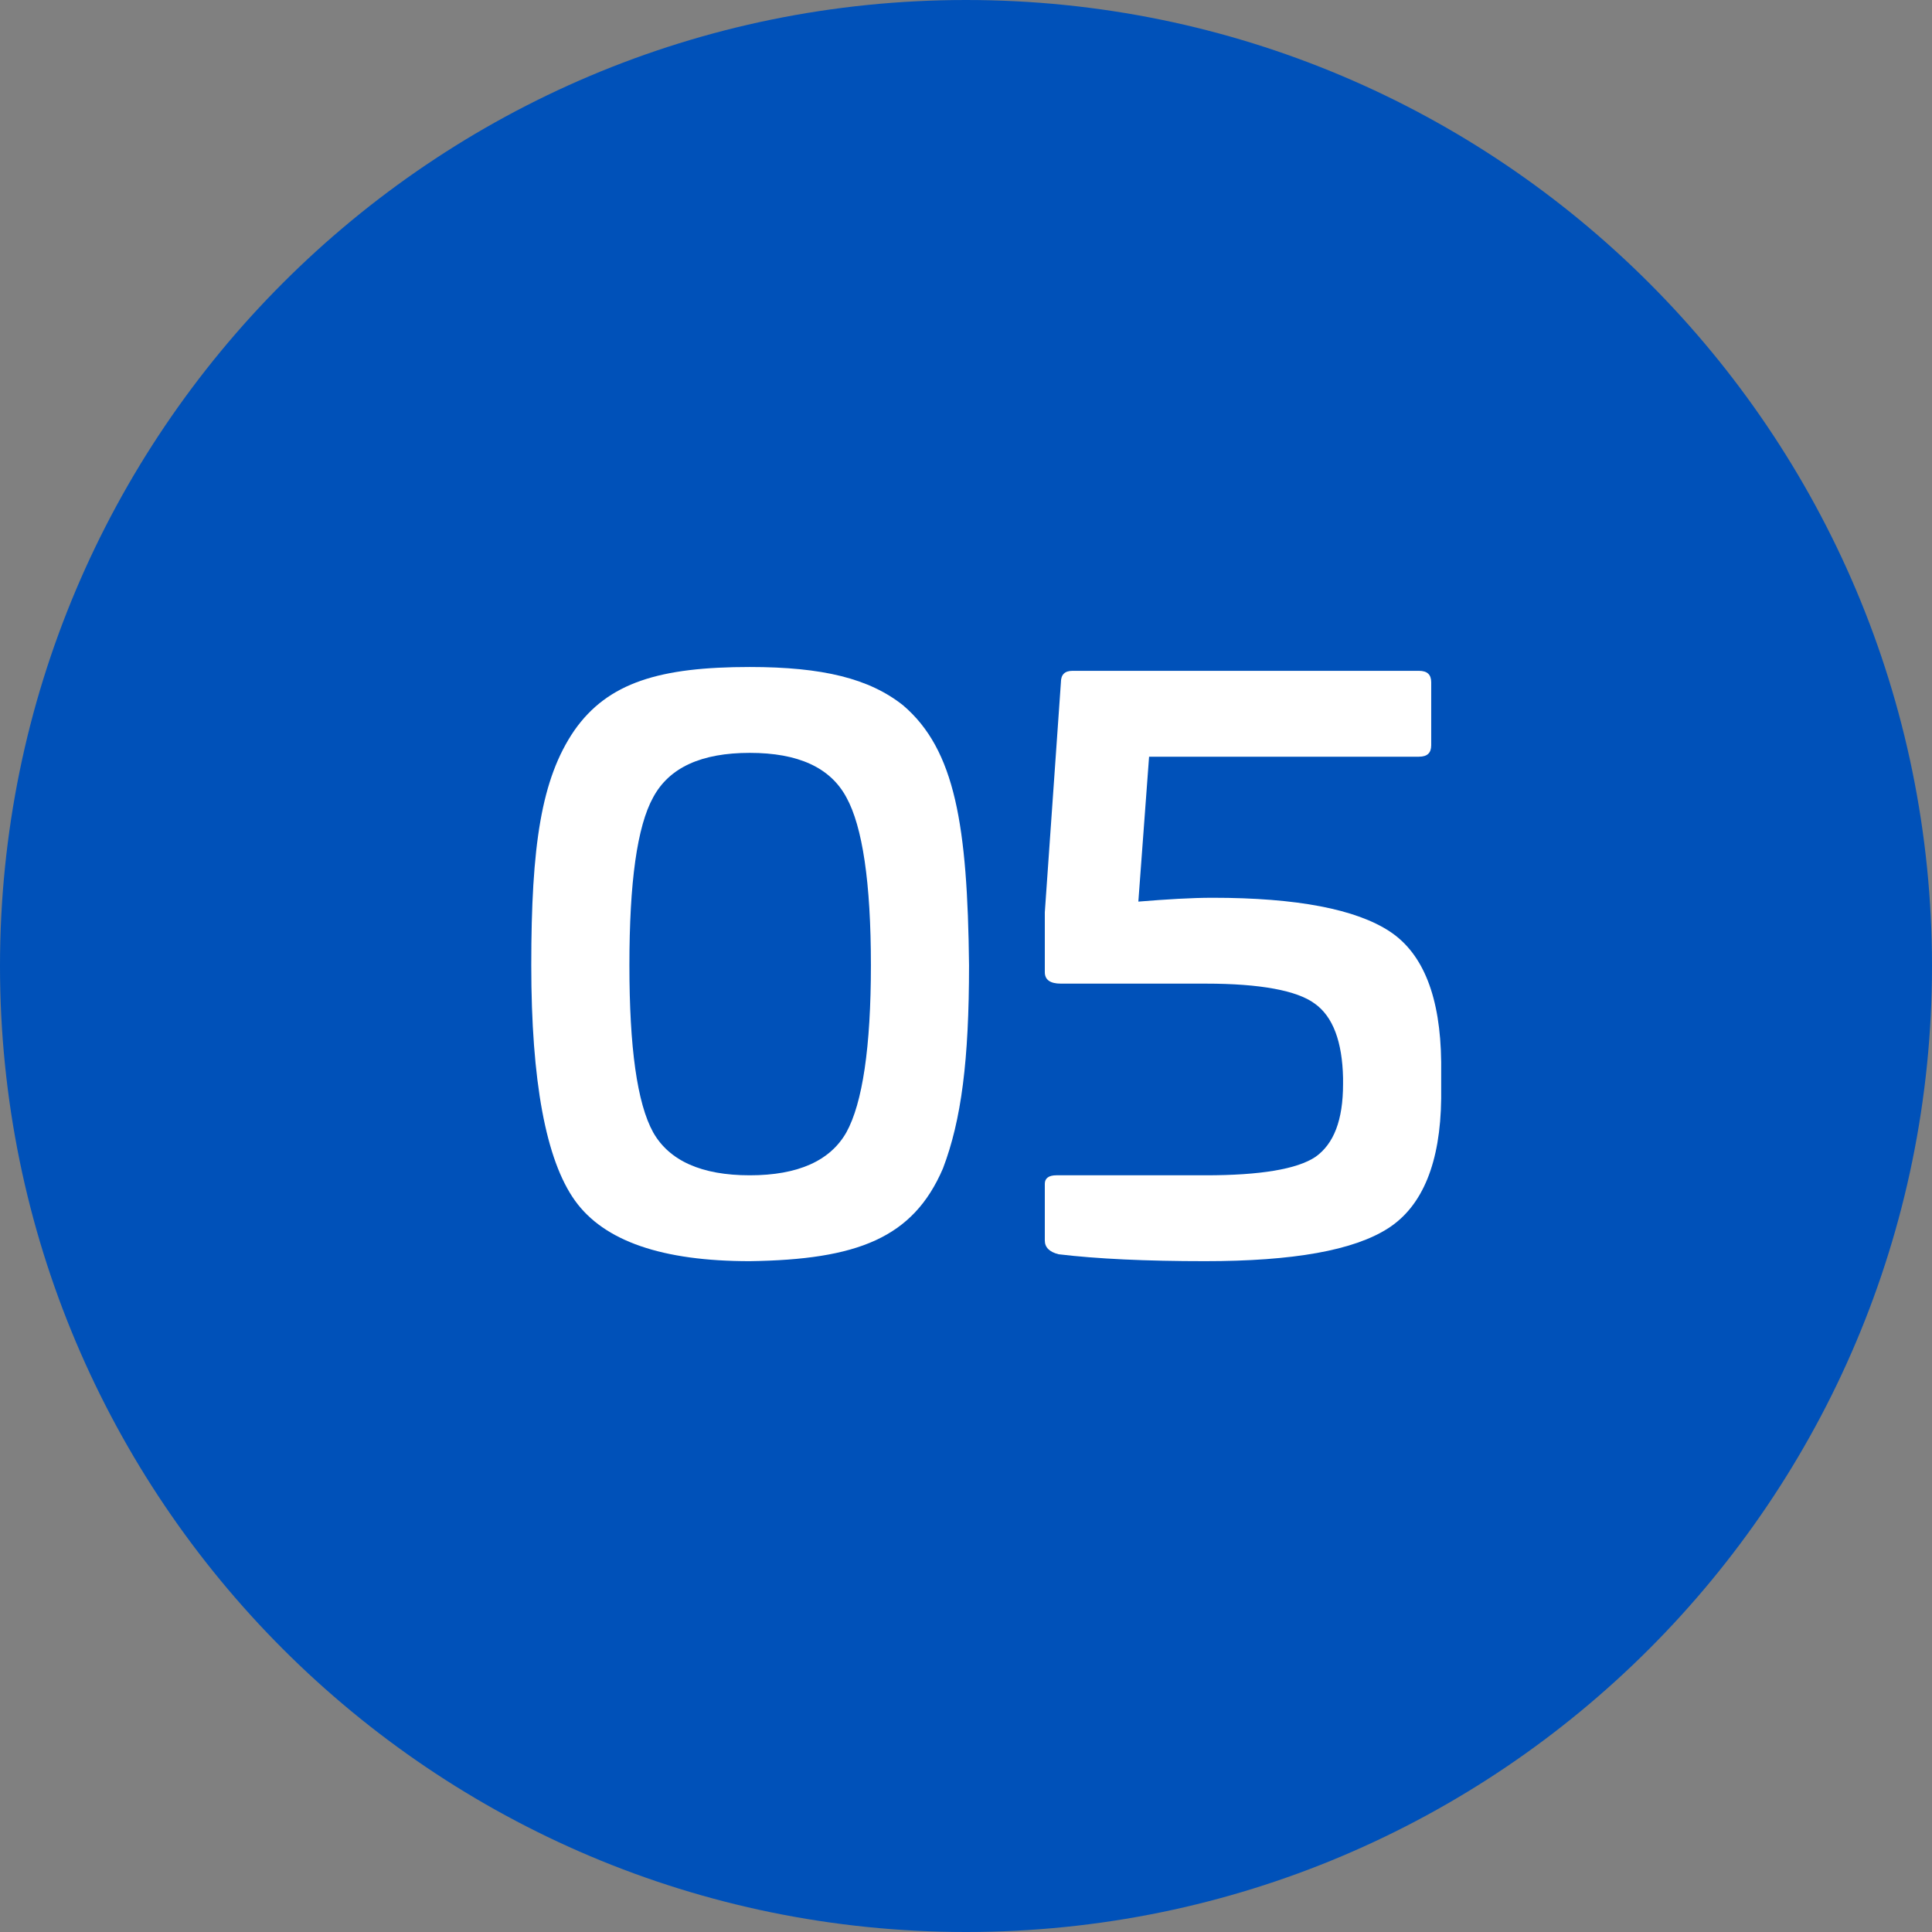 <svg width="63" height="63" viewBox="0 0 63 63" fill="none" xmlns="http://www.w3.org/2000/svg">
<rect x="0" y="0" width="63" height="63" fill="#808080" stroke="none"/>
<path d="M63 31.5C63 48.897 48.897 63 31.5 63C14.103 63 0 48.897 0 31.5C0 14.103 14.103 0 31.5 0C48.897 0 63 14.103 63 31.5Z" fill="#0051B9"/>
<path d="M34.97 21.875H46.27C46.545 21.875 46.67 22 46.67 22.25V24.3C46.67 24.55 46.545 24.675 46.27 24.675H37.47L37.12 29.4C38.045 29.325 38.845 29.275 39.545 29.275C42.295 29.275 44.22 29.65 45.32 30.375C46.42 31.1 46.97 32.525 46.995 34.625V35.825C46.97 37.9 46.395 39.325 45.27 40.05C44.145 40.775 42.17 41.125 39.295 41.125C37.37 41.125 35.77 41.05 34.52 40.9C34.22 40.825 34.07 40.675 34.07 40.45V38.6C34.07 38.425 34.195 38.325 34.445 38.325H39.32C41.095 38.325 42.295 38.125 42.895 37.725C43.495 37.3 43.795 36.525 43.795 35.35V35.15C43.77 33.975 43.47 33.15 42.87 32.725C42.295 32.3 41.095 32.075 39.32 32.075H34.595C34.245 32.075 34.07 31.95 34.07 31.7V29.75L34.595 22.25C34.595 22 34.72 21.875 34.97 21.875Z" fill="white"/>
<path d="M24.449 21.75C26.824 21.75 28.349 22.125 29.449 23C31.149 24.45 31.549 26.925 31.599 31.475C31.599 34.575 31.349 36.525 30.749 38.1C29.774 40.375 27.949 41.075 24.449 41.125C21.599 41.125 19.699 40.475 18.749 39.15C17.799 37.825 17.324 35.25 17.324 31.475C17.324 27.575 17.649 25.4 18.724 23.825C19.824 22.25 21.524 21.75 24.449 21.75ZM20.524 31.475C20.524 34.15 20.774 35.975 21.299 36.925C21.824 37.85 22.874 38.325 24.449 38.325C26.024 38.325 27.074 37.85 27.599 36.925C28.124 35.975 28.399 34.15 28.399 31.475C28.399 28.775 28.124 26.95 27.599 26C27.074 25.025 26.024 24.55 24.449 24.55C22.874 24.55 21.824 25.025 21.299 26C20.774 26.95 20.524 28.775 20.524 31.475Z" fill="white"/>
</svg>
